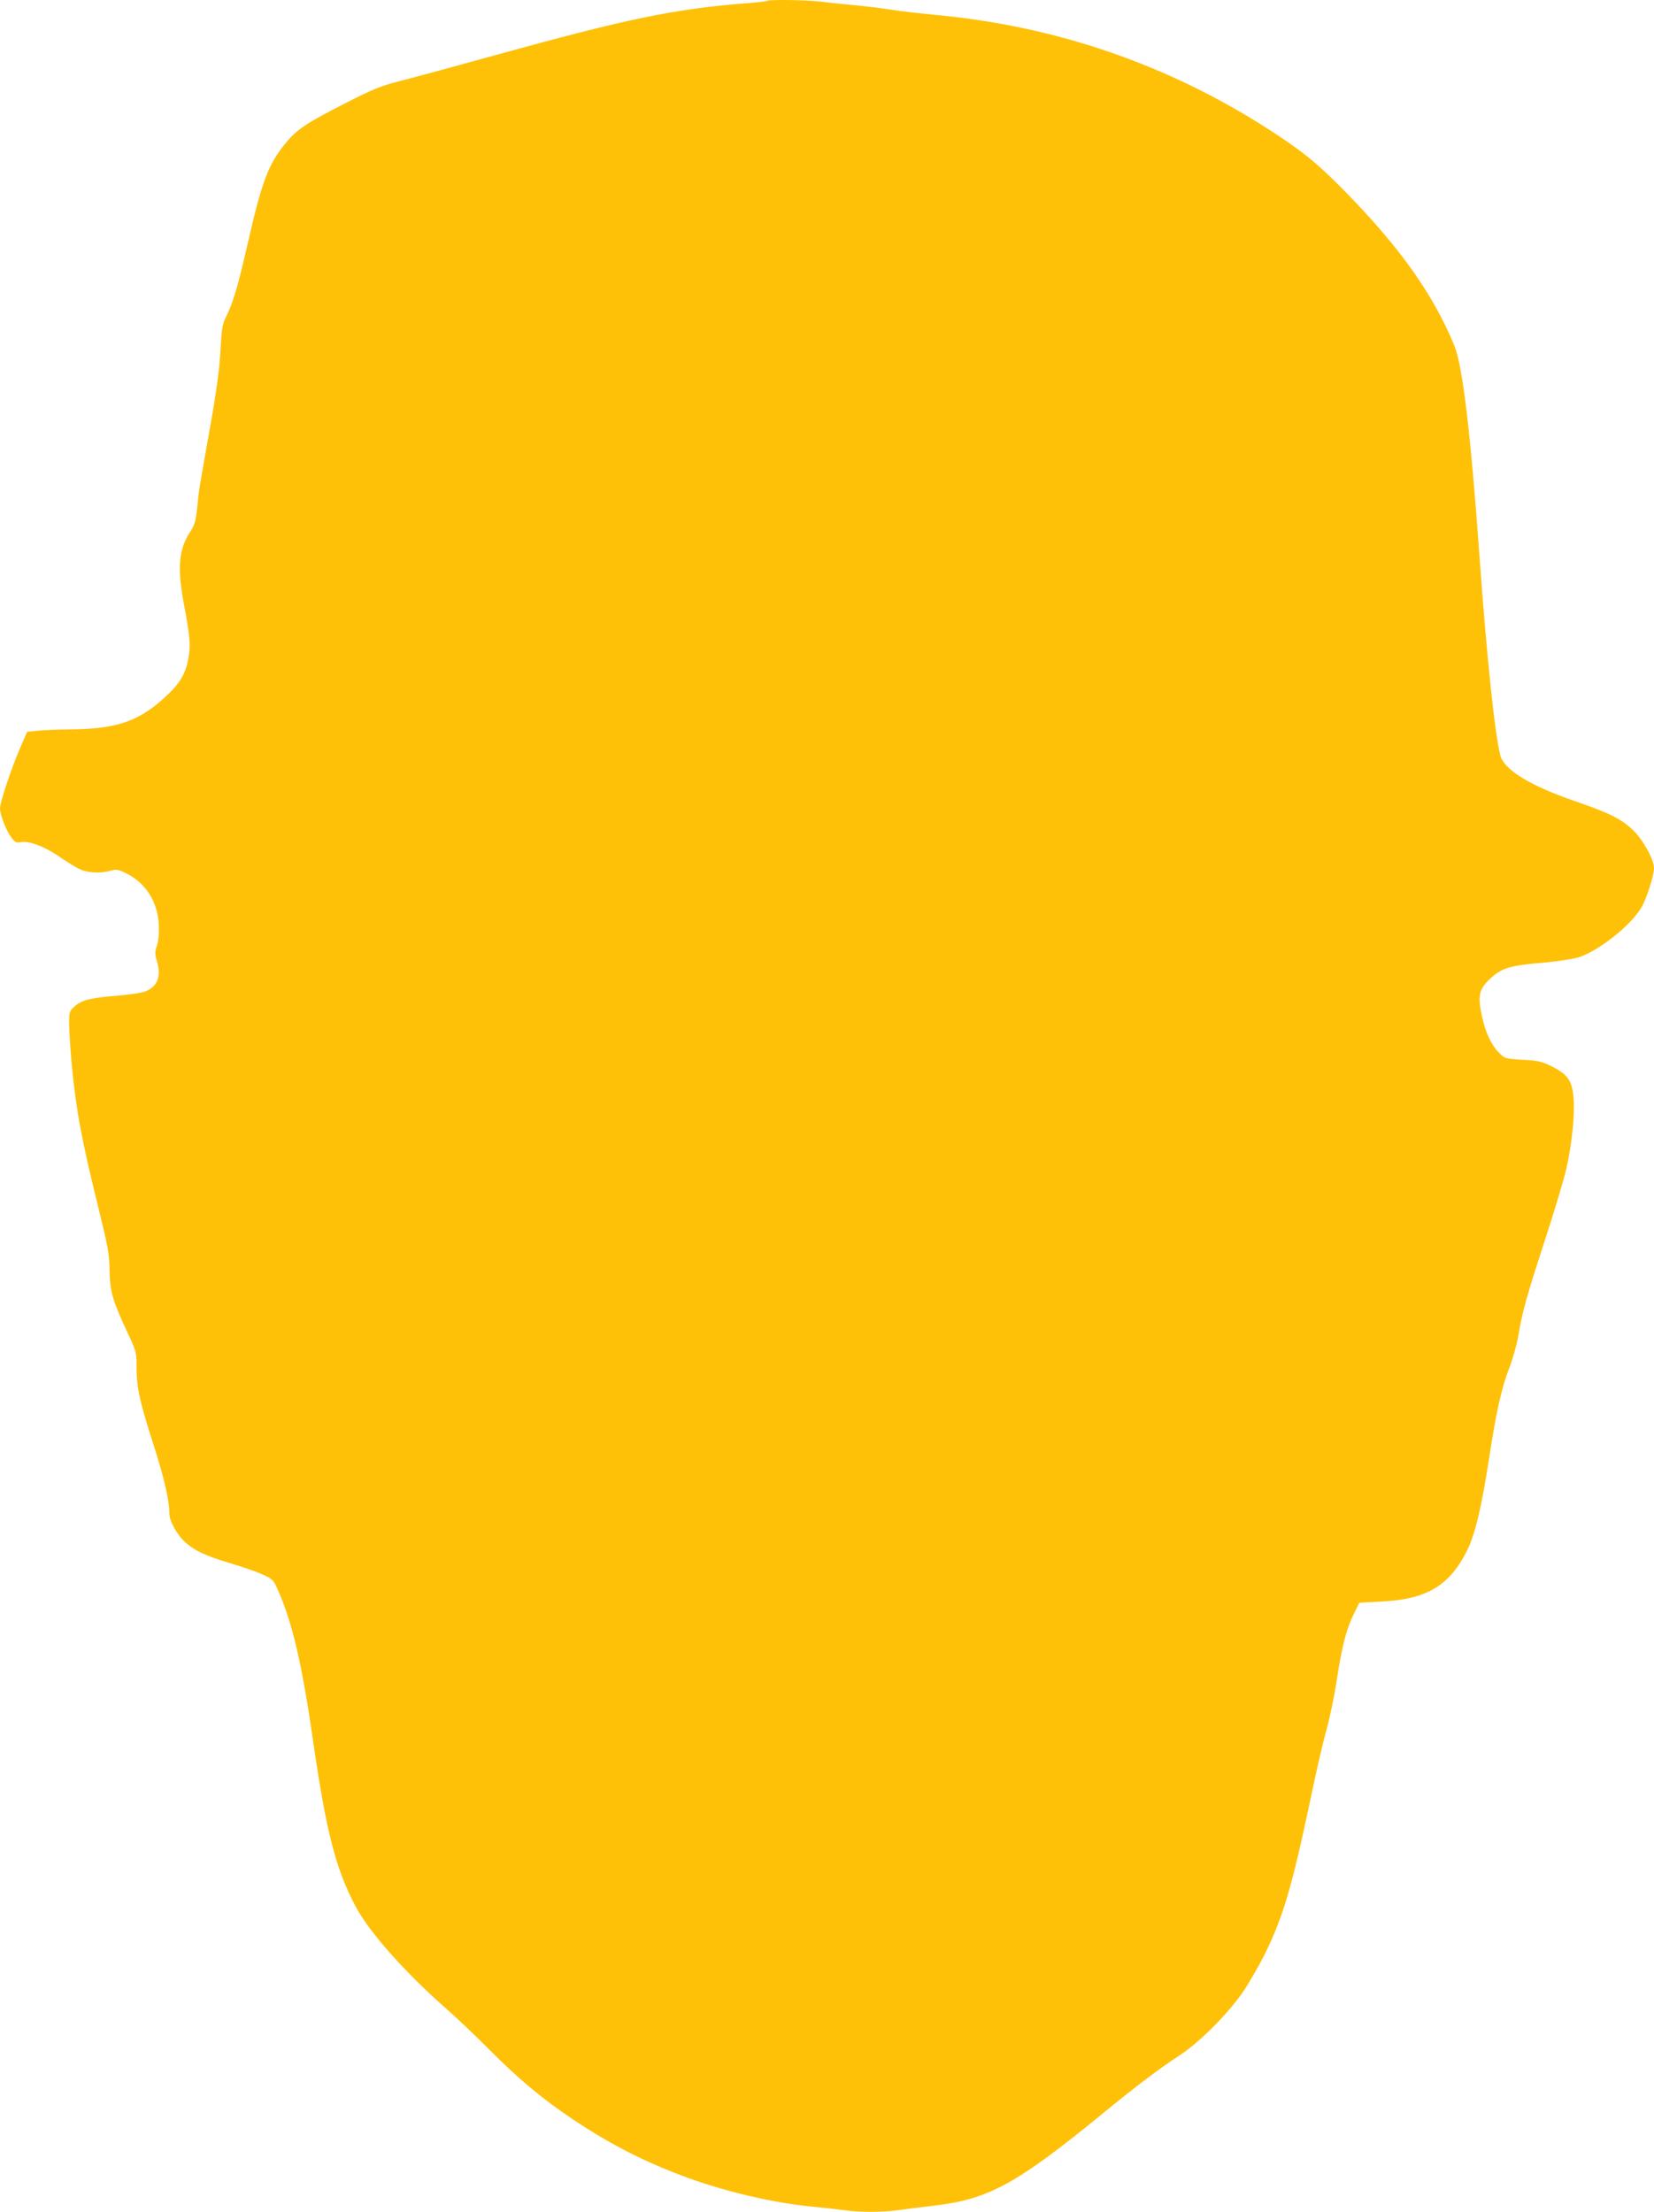 <?xml version="1.0" standalone="no"?>
<!DOCTYPE svg PUBLIC "-//W3C//DTD SVG 20010904//EN"
 "http://www.w3.org/TR/2001/REC-SVG-20010904/DTD/svg10.dtd">
<svg version="1.0" xmlns="http://www.w3.org/2000/svg"
 width="957pt" height="1280pt" viewBox="0 0 957 1280"
 preserveAspectRatio="xMidYMid meet">
<g transform="translate(0,1280) scale(0.1,-0.1)"
fill="#ffc107" stroke="none">
<path d="M4438 12795 c-2 -3 -63 -10 -134 -15 -407 -33 -677 -89 -1434 -298
-239 -66 -491 -135 -560 -152 -107 -27 -153 -46 -321 -132 -221 -113 -273
-148 -342 -233 -95 -118 -133 -220 -213 -571 -56 -246 -85 -347 -129 -434 -18
-36 -23 -69 -28 -165 -7 -139 -23 -255 -78 -560 -49 -278 -47 -263 -58 -373
-8 -78 -15 -101 -41 -140 -66 -100 -75 -208 -36 -418 35 -185 40 -240 26 -314
-17 -95 -53 -152 -149 -237 -146 -130 -274 -172 -536 -174 -72 -1 -156 -4
-189 -8 l-59 -6 -39 -90 c-50 -114 -118 -317 -118 -353 0 -37 36 -130 66 -169
20 -27 29 -31 53 -27 47 10 135 -23 222 -82 45 -31 100 -65 123 -75 46 -21
121 -24 175 -8 32 9 44 8 83 -11 119 -55 190 -166 197 -302 2 -49 -2 -93 -11
-120 -12 -35 -12 -50 -2 -83 29 -92 8 -152 -64 -182 -19 -8 -87 -18 -151 -24
-164 -13 -216 -25 -257 -61 -33 -29 -34 -33 -34 -102 0 -39 7 -141 14 -226 25
-269 57 -441 153 -830 58 -236 66 -277 67 -375 3 -123 16 -169 107 -364 47
-100 49 -107 49 -193 0 -117 19 -202 96 -442 62 -191 94 -329 94 -405 0 -45
46 -126 95 -169 53 -47 118 -77 256 -118 68 -20 152 -49 187 -65 58 -26 64
-32 88 -86 86 -193 142 -432 209 -902 73 -501 128 -717 241 -931 77 -147 286
-383 519 -588 66 -58 181 -167 255 -242 172 -173 309 -287 485 -405 227 -151
423 -250 670 -340 225 -81 491 -143 715 -165 63 -6 145 -15 182 -20 86 -13
229 -13 315 0 38 5 131 17 207 26 314 36 479 126 971 529 195 160 331 263 449
340 112 73 269 229 359 355 37 52 96 154 132 225 110 223 160 393 271 920 31
149 71 322 89 385 18 63 45 192 59 285 31 202 56 297 99 385 l32 65 130 7
c261 13 392 92 494 296 45 90 84 253 126 527 42 276 73 415 120 535 18 47 41
128 50 180 24 143 48 227 155 557 54 165 110 352 124 415 32 146 49 311 40
409 -8 96 -35 133 -128 179 -55 27 -79 33 -166 37 -101 6 -103 7 -137 41 -44
44 -79 119 -98 209 -26 121 -18 159 47 219 66 63 115 77 317 94 74 7 160 20
192 29 118 37 304 184 366 289 30 51 73 185 73 228 0 51 -64 165 -123 222 -69
64 -136 98 -338 167 -255 88 -407 181 -428 263 -32 123 -79 570 -121 1157 -51
708 -97 1096 -145 1214 -120 293 -311 564 -625 885 -163 167 -247 236 -435
358 -587 381 -1240 607 -1945 672 -91 9 -205 22 -255 30 -49 8 -144 20 -210
26 -66 6 -156 15 -199 21 -83 9 -299 13 -308 4z"/>
</g>
</svg>
